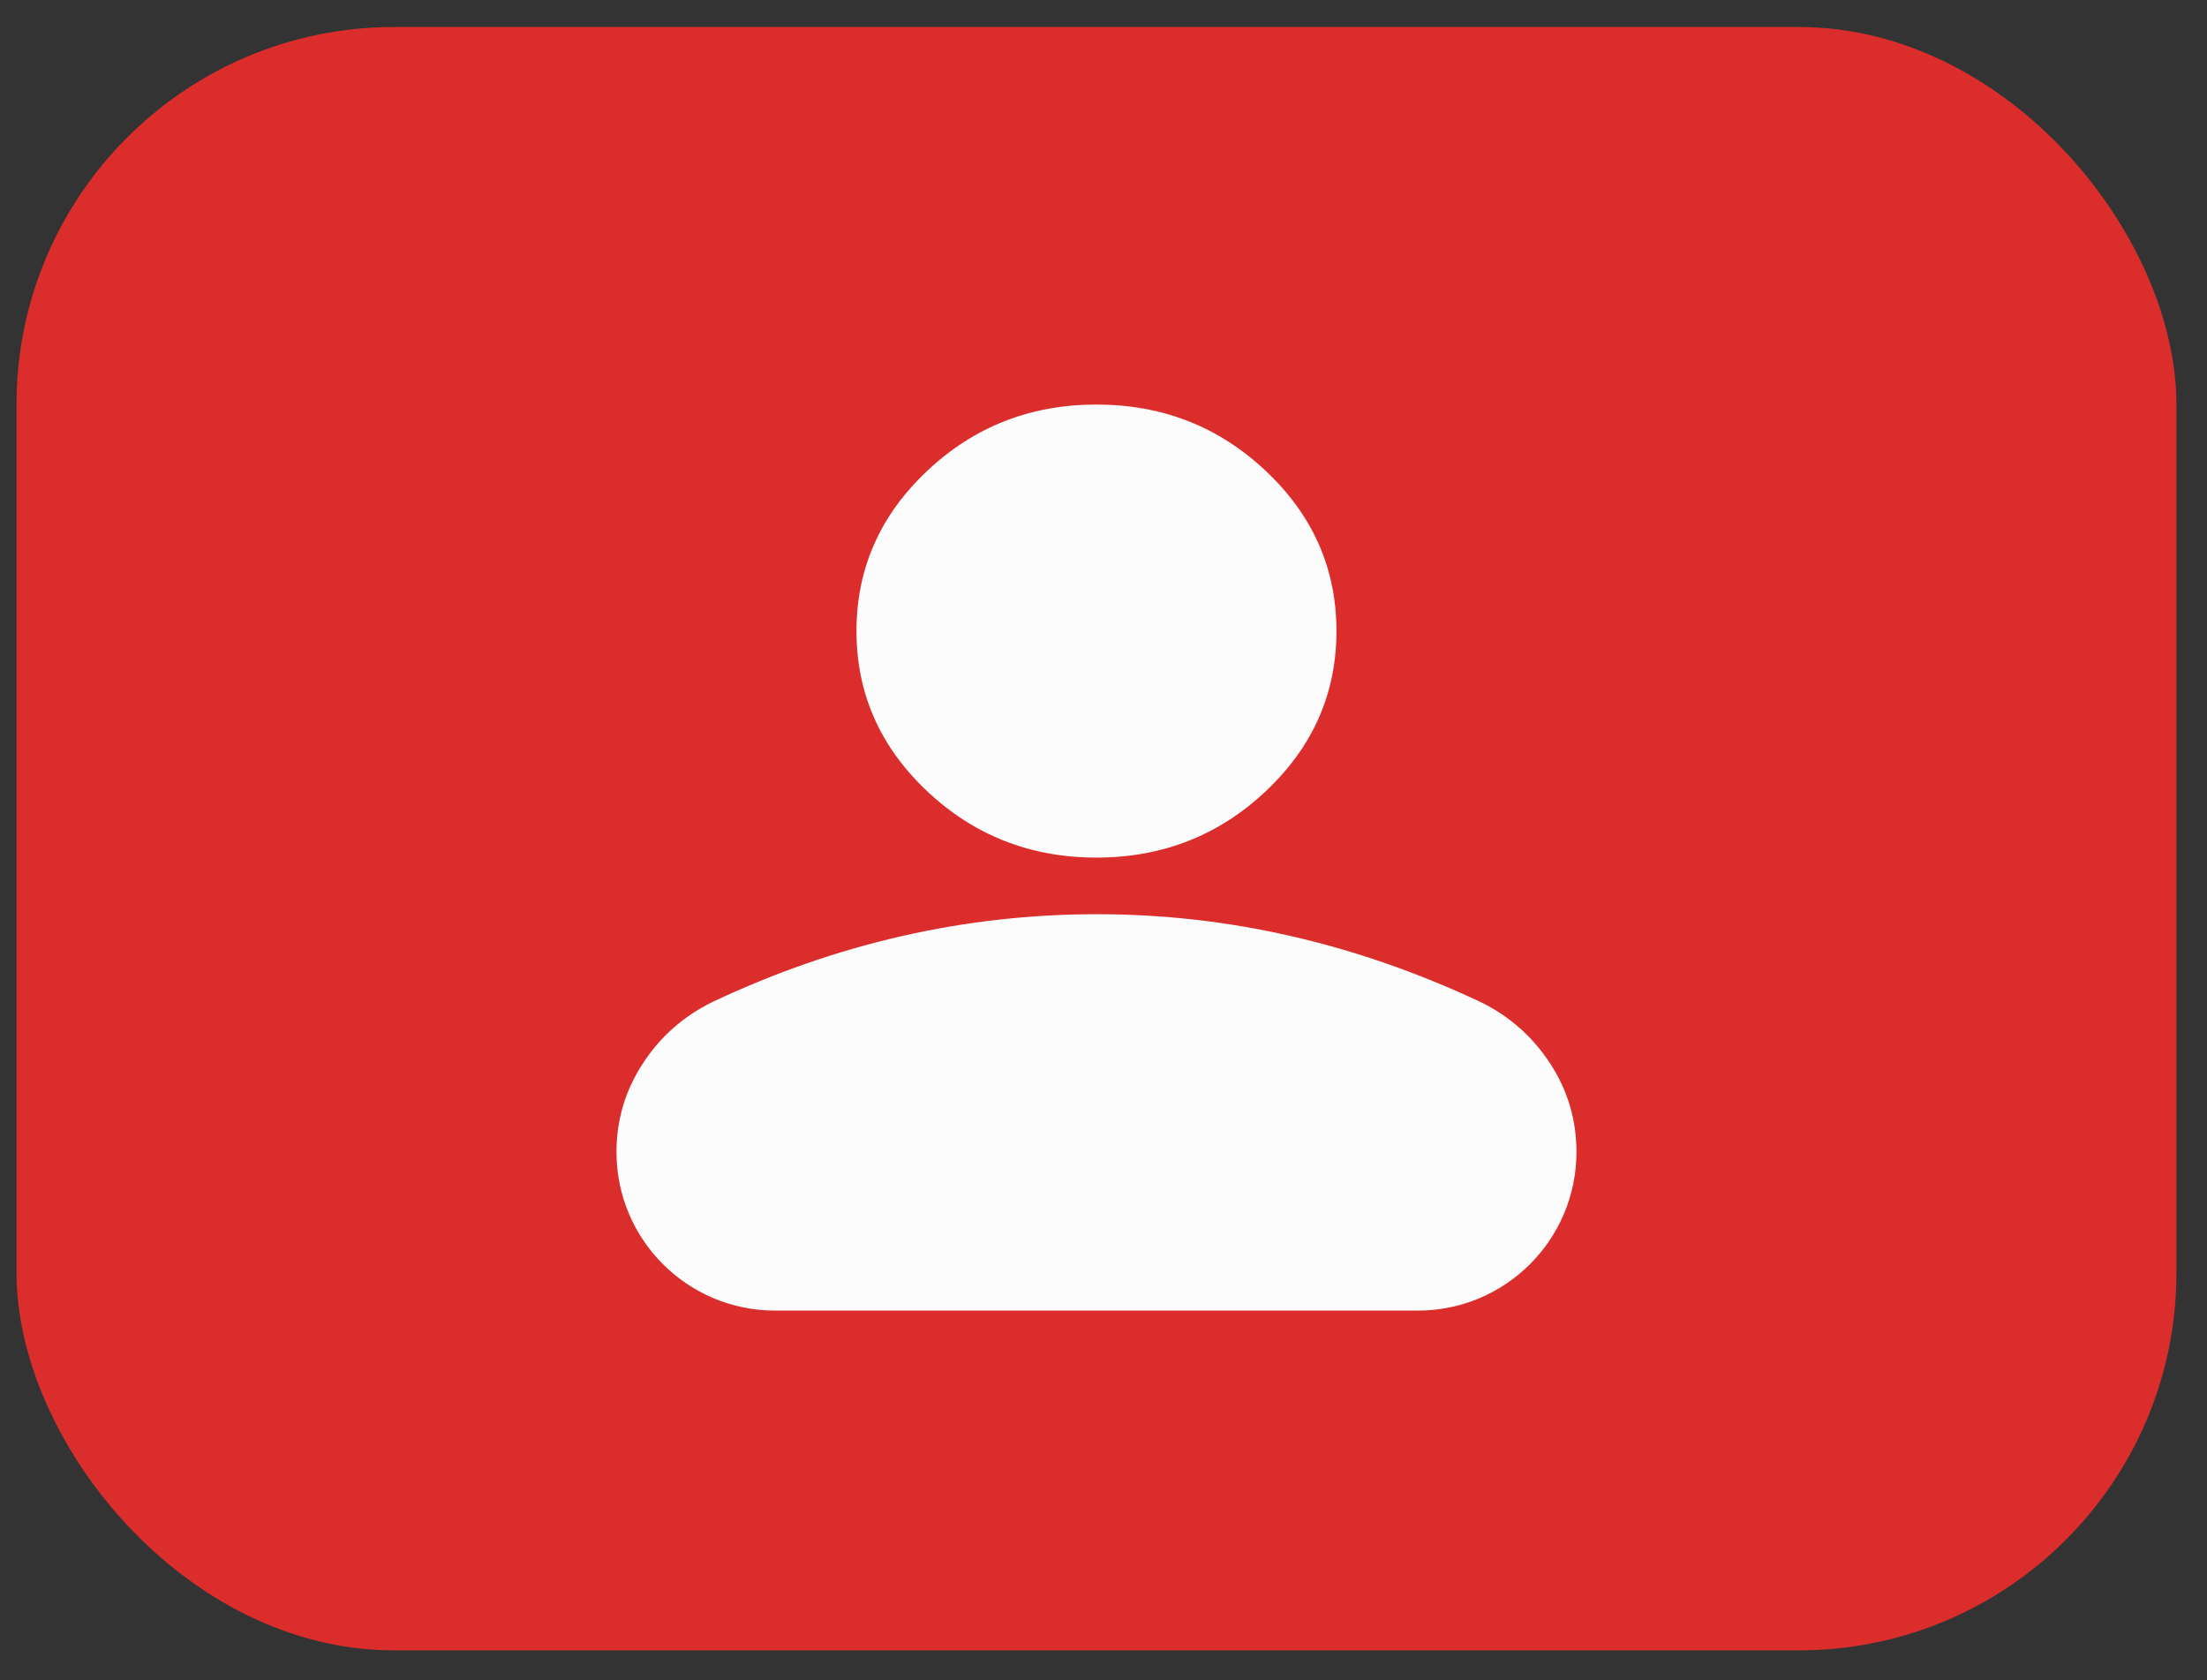 <svg width="67" height="51" viewBox="0 0 67 51" fill="none" xmlns="http://www.w3.org/2000/svg">
<rect x="0" y="0" width="67" height="51" fill="#333333" stroke="none"/>
<rect x="0.501" y="0.82" width="65.571" height="49.281" rx="11.461" fill="#DC2D2D"/>
<path d="M33.286 26.034C31.283 26.034 29.567 25.36 28.141 24.014C26.714 22.667 26.001 21.048 26.001 19.157C26.001 17.266 26.714 15.648 28.141 14.301C29.567 12.954 31.283 12.281 33.286 12.281C35.29 12.281 37.005 12.954 38.432 14.301C39.859 15.648 40.572 17.266 40.572 19.157C40.572 21.048 39.859 22.667 38.432 24.014C37.005 25.36 35.29 26.034 33.286 26.034ZM23.528 39.786C20.87 39.786 18.715 37.631 18.715 34.973C18.715 33.999 18.981 33.104 19.513 32.288C20.044 31.472 20.75 30.848 21.629 30.417C23.511 29.529 25.424 28.863 27.367 28.42C29.309 27.976 31.283 27.754 33.286 27.753C35.29 27.752 37.263 27.974 39.206 28.42C41.149 28.866 43.061 29.532 44.943 30.417C45.824 30.847 46.53 31.471 47.062 32.288C47.594 33.105 47.859 34 47.858 34.973C47.858 37.631 45.703 39.786 43.044 39.786H23.528Z" fill="#FCFCFC"/>
</svg>
